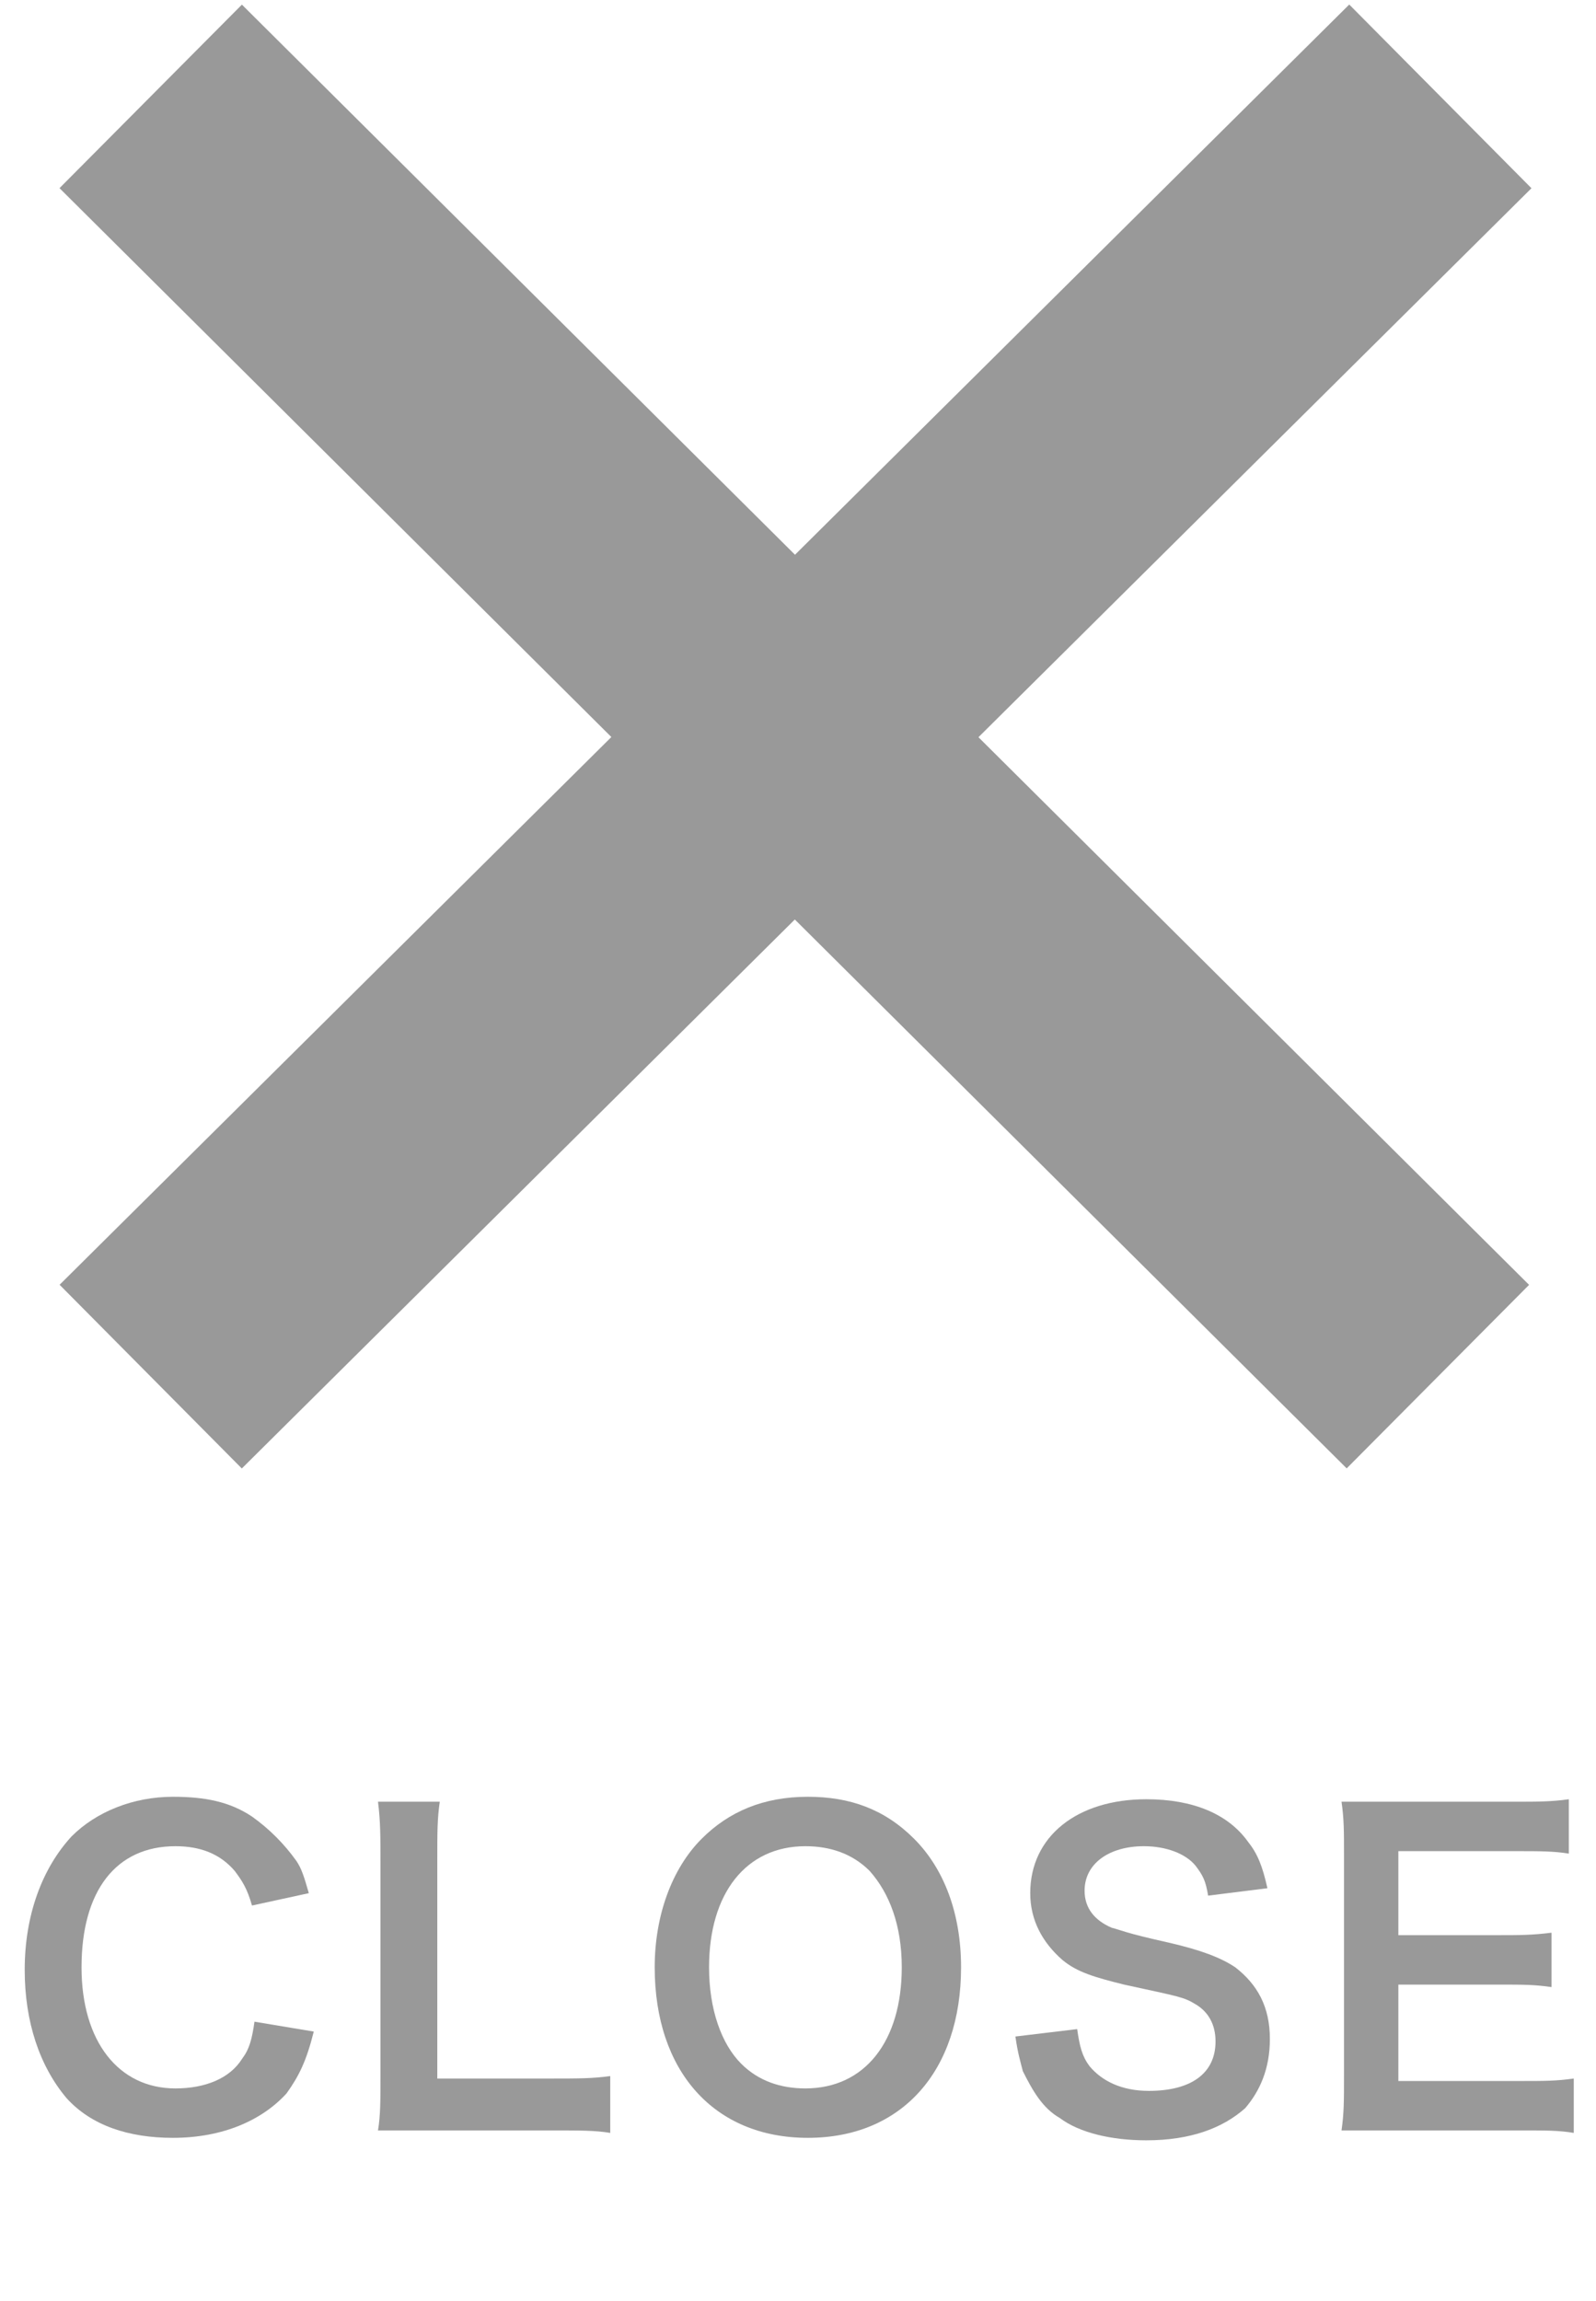 <?xml version="1.0" encoding="utf-8"?>
<!-- Generator: Adobe Illustrator 25.4.1, SVG Export Plug-In . SVG Version: 6.00 Build 0)  -->
<svg version="1.1" id="a" xmlns="http://www.w3.org/2000/svg" xmlns:xlink="http://www.w3.org/1999/xlink" x="0px" y="0px"
	 viewBox="0 0 64.6 93.1" style="enable-background:new 0 0 64.6 93.1;" xml:space="preserve">
<style type="text/css">
	.st0{display:none;}
	.st1{display:inline;fill:#555555;}
	.st2{fill:none;stroke:#999999;stroke-width:10.471;stroke-linecap:round;stroke-miterlimit:10;}
	.st3{fill:#999999;}
</style>
<g class="st0">
	<path class="st1" d="M12.4,75.6c0.1,0.1,0.1,0.2,0.1,0.4c0,0.4-0.3,0.6-0.6,0.7c-0.1,0.1-0.3,0.1-0.4,0.1c-0.3,0-0.6-0.1-0.8-0.5
		c-0.5-1.3-1.4-2.4-3.5-2.4c-2.7,0-4.5,2.2-4.5,5.7s1.8,5.7,4.5,5.7c2.2,0,3.2-1.3,3.7-2.7c0.1-0.4,0.5-0.6,0.8-0.6
		c0.1,0,0.2,0,0.4,0.1c0.3,0.1,0.6,0.3,0.6,0.7c0,0.1,0,0.2-0.1,0.3c-0.6,1.8-2.1,3.8-5.3,3.8c-3.9,0-6.3-2.8-6.3-7.3
		s2.5-7.3,6.2-7.3C10.3,72.3,11.8,74,12.4,75.6L12.4,75.6z"/>
</g>
<g class="st0">
	<path class="st1" d="M15.4,73.3c0-0.5,0.4-0.8,0.9-0.8s0.9,0.2,0.9,0.8v11.1c0,0.4,0.2,0.6,0.6,0.6h6.4c0.5,0,0.7,0.3,0.7,0.8
		s-0.3,0.8-0.7,0.8h-6.9c-1.3,0-1.8-0.6-1.8-1.9L15.4,73.3L15.4,73.3z"/>
</g>
<g class="st0">
	<path class="st1" d="M38.8,79.6c0,4.4-2.4,7.3-6.3,7.3s-6.3-2.8-6.3-7.3s2.4-7.3,6.3-7.3S38.8,75.2,38.8,79.6z M28.1,79.6
		c0,3.5,1.8,5.7,4.5,5.7s4.5-2.2,4.5-5.8c0-3.4-1.8-5.6-4.5-5.6S28.1,76.2,28.1,79.6z"/>
	<path class="st1" d="M47.2,78.7c2.8,0.6,4.3,1.6,4.3,4.2c0,2.3-1.8,4.1-5,4.1c-4.1,0-5-2.1-5.4-3.6c0-0.1,0-0.2,0-0.2
		c0-0.4,0.3-0.7,0.7-0.8c0.1,0,0.2,0,0.3,0c0.3,0,0.7,0.2,0.8,0.5c0.3,1.2,0.9,2.6,3.5,2.6c2,0,3.3-1,3.3-2.5s-0.8-2.1-2.9-2.6
		L45.4,80c-2.7-0.6-3.9-1.6-3.9-3.9c0-1.9,1.4-3.7,4.8-3.7s4.4,1.7,4.8,3c0,0.1,0,0.2,0,0.3c0,0.4-0.3,0.7-0.7,0.7
		c-0.1,0-0.2,0-0.3,0c-0.3,0-0.7-0.1-0.8-0.5c-0.3-1-1-2-3-2s-3,1-3,2.2c0,1.3,0.6,2,2.7,2.4L47.2,78.7L47.2,78.7z"/>
</g>
<g class="st0">
	<path class="st1" d="M56,84.5c0,0.4,0.3,0.6,0.7,0.6h6.5c0.5,0,0.7,0.3,0.7,0.8s-0.2,0.8-0.7,0.8h-7c-1.3,0-1.8-0.6-1.8-1.9V74.5
		c0-1.4,0.6-1.9,1.8-1.9H63c0.5,0,0.7,0.3,0.7,0.8s-0.2,0.8-0.7,0.8h-6.3c-0.4,0-0.6,0.2-0.6,0.6v3.7h6.1c0.5,0,0.7,0.3,0.7,0.8
		c0,0.4-0.3,0.8-0.7,0.8H56V84.5L56,84.5z"/>
</g>
<path class="st2" d="M58.3,3.9L6.1,55.7L58.3,3.9z"/>
<path class="st2" d="M6.1,3.9l52.1,51.8L6.1,3.9z"/>
<g>
	<path class="st3" d="M12.7,82.2c-0.3,1.2-0.6,1.8-1.1,2.5C10.6,85.8,9,86.5,7,86.5c-1.8,0-3.3-0.5-4.3-1.6C1.6,83.6,1,81.8,1,79.7
		c0-2.2,0.7-4.1,1.9-5.4c1-1,2.5-1.6,4.1-1.6c1.3,0,2.3,0.2,3.2,0.8c0.7,0.5,1.3,1.1,1.8,1.8c0.2,0.3,0.3,0.6,0.5,1.3l-2.3,0.5
		c-0.2-0.7-0.4-1-0.7-1.4c-0.6-0.7-1.4-1-2.4-1c-2.4,0-3.8,1.8-3.8,4.9c0,3,1.5,4.9,3.8,4.9c1.2,0,2.2-0.4,2.7-1.2
		c0.3-0.4,0.4-0.8,0.5-1.5L12.7,82.2z"/>
	<path class="st3" d="M24.7,86.3c-0.6-0.1-1.2-0.1-2.4-0.1h-4.9c-0.9,0-1.5,0-2.1,0c0.1-0.6,0.1-1.2,0.1-2.2v-8.6
		c0-1.1,0-1.7-0.1-2.5h2.5c-0.1,0.7-0.1,1.2-0.1,2.4v8.8h4.6c1.1,0,1.7,0,2.4-0.1V86.3z"/>
	<path class="st3" d="M37,74.4c1.2,1.2,1.9,3,1.9,5.2c0,4.2-2.4,6.9-6.2,6.9c-3.8,0-6.2-2.7-6.2-6.9c0-2.1,0.7-4,1.9-5.2
		c1.1-1.1,2.5-1.7,4.3-1.7C34.4,72.7,35.8,73.2,37,74.4z M36.5,79.6c0-1.7-0.5-3-1.3-3.9c-0.7-0.7-1.6-1-2.6-1
		c-2.4,0-3.9,1.9-3.9,4.9c0,1.7,0.5,3.1,1.3,3.9c0.7,0.7,1.6,1,2.6,1C35,84.5,36.5,82.6,36.5,79.6z"/>
	<path class="st3" d="M43.6,82.1c0.1,0.7,0.2,1.1,0.5,1.5c0.5,0.6,1.3,1,2.4,1c1.7,0,2.7-0.7,2.7-2c0-0.7-0.3-1.2-0.8-1.5
		c-0.5-0.3-0.6-0.3-2.9-0.8c-1.2-0.3-1.9-0.5-2.5-1c-0.8-0.7-1.3-1.6-1.3-2.7c0-2.3,1.9-3.8,4.7-3.8c1.9,0,3.3,0.6,4.1,1.7
		c0.4,0.5,0.6,1,0.8,1.9l-2.4,0.3c-0.1-0.6-0.2-0.8-0.5-1.2c-0.4-0.5-1.2-0.8-2.1-0.8c-1.4,0-2.4,0.7-2.4,1.8c0,0.7,0.4,1.2,1.1,1.5
		c0.4,0.1,0.5,0.2,2.3,0.6c1.3,0.3,2.1,0.6,2.7,1c0.9,0.7,1.4,1.6,1.4,2.9c0,1.2-0.4,2.1-1,2.8c-0.9,0.8-2.2,1.3-4,1.3
		c-1.4,0-2.7-0.3-3.5-0.9c-0.7-0.4-1.1-1.1-1.5-1.9c-0.1-0.4-0.2-0.7-0.3-1.4L43.6,82.1z"/>
	<path class="st3" d="M63.7,86.3c-0.6-0.1-1.1-0.1-2.1-0.1h-5.2c-1,0-1.4,0-2.1,0c0.1-0.7,0.1-1.2,0.1-2.2v-9c0-0.9,0-1.4-0.1-2.1
		c0.7,0,1.1,0,2.1,0h5c0.8,0,1.4,0,2.1-0.1v2.2c-0.6-0.1-1.2-0.1-2.1-0.1h-4.8v3.4h4c0.9,0,1.4,0,2.2-0.1v2.2
		c-0.7-0.1-1.1-0.1-2.2-0.1h-4v3.9h5c0.9,0,1.4,0,2.1-0.1V86.3z"/>
</g>
</svg>
